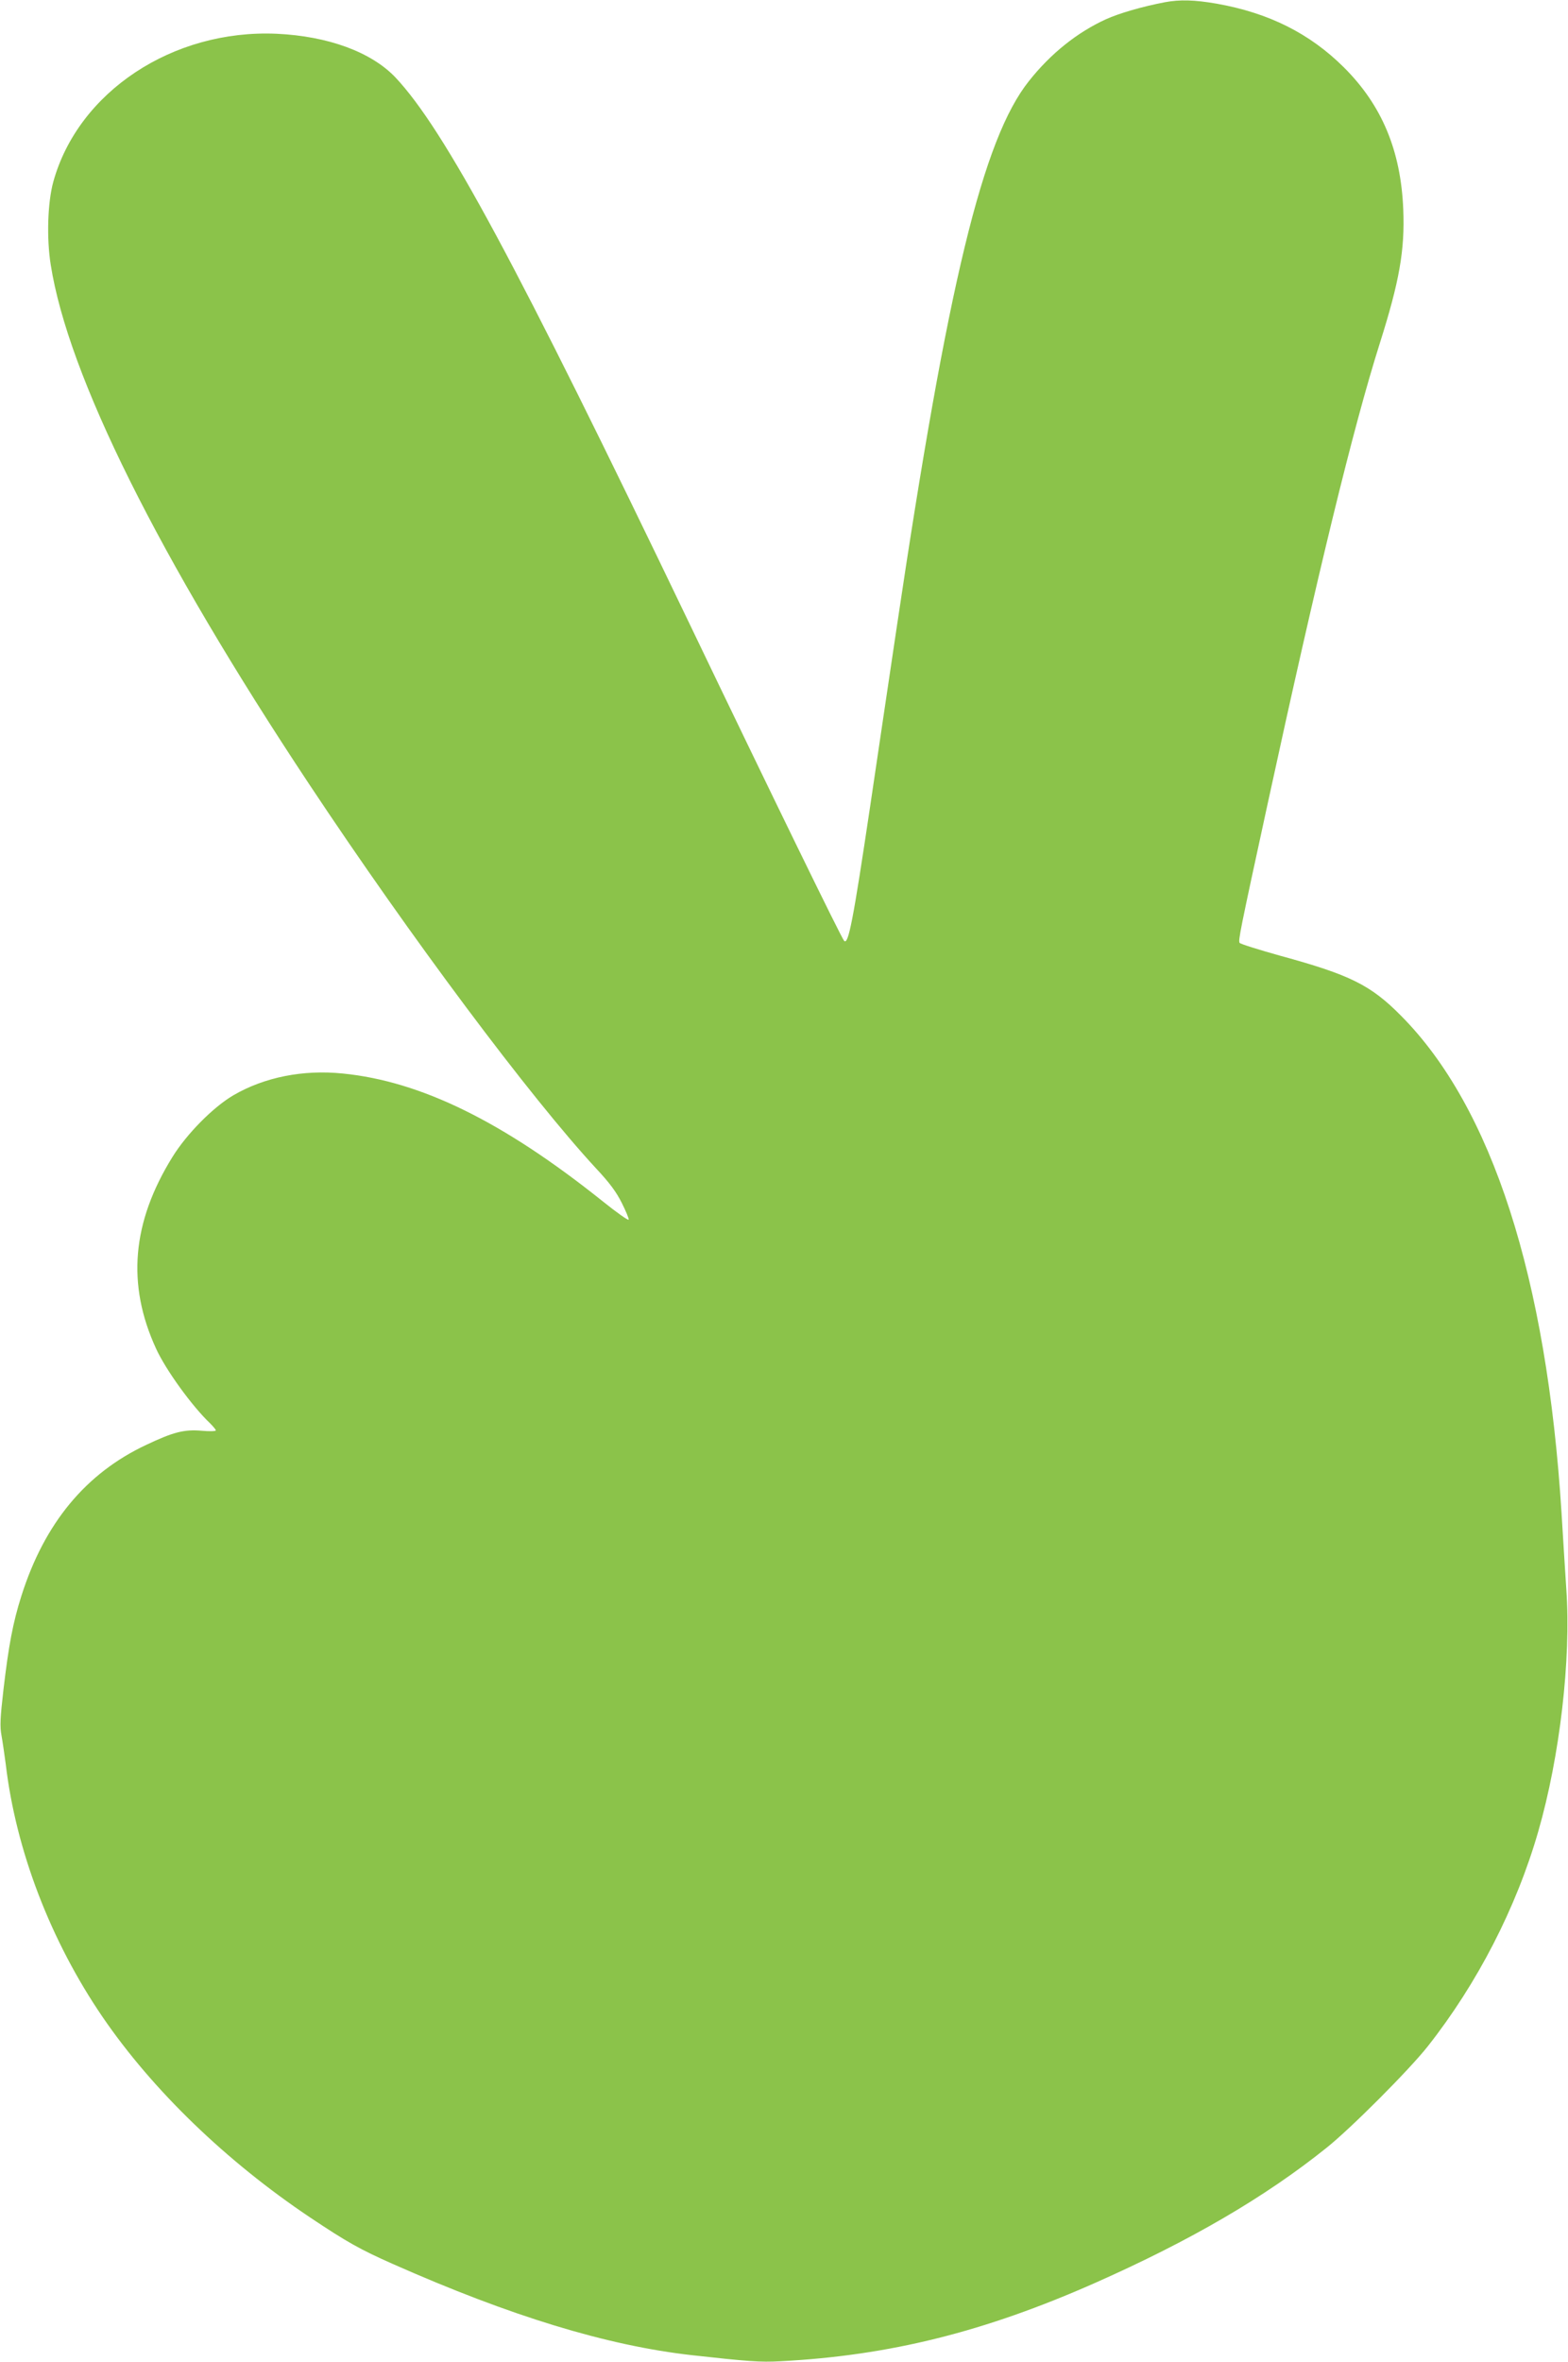 <?xml version="1.0" standalone="no"?>
<!DOCTYPE svg PUBLIC "-//W3C//DTD SVG 20010904//EN"
 "http://www.w3.org/TR/2001/REC-SVG-20010904/DTD/svg10.dtd">
<svg version="1.0" xmlns="http://www.w3.org/2000/svg"
 width="850pt" height="1280pt" viewBox="0 0 850 1280"
 preserveAspectRatio="xMidYMid meet">
<g transform="translate(0,1280) scale(0.1,-0.1)"
fill="#8bc34a" stroke="none">
<path d="M6315 12788 c-125 -24 -248 -60 -319 -92 -156 -71 -300 -186 -418
-335 -250 -313 -440 -1097 -717 -2961 -44 -294 -109 -734 -145 -977 -91 -610
-117 -746 -140 -722 -15 16 -393 791 -836 1714 -939 1956 -1331 2683 -1596
2965 -131 138 -365 224 -644 237 -564 25 -1076 -315 -1211 -802 -31 -113 -37
-306 -14 -450 94 -599 582 -1580 1401 -2815 552 -832 1197 -1695 1555 -2082
74 -79 110 -128 140 -188 22 -44 39 -85 37 -90 -2 -6 -67 40 -144 102 -537
429 -982 648 -1406 690 -215 22 -425 -20 -593 -118 -109 -64 -252 -208 -330
-334 -220 -355 -249 -691 -89 -1039 53 -116 196 -313 293 -405 17 -17 31 -34
31 -38 0 -5 -35 -6 -77 -2 -95 8 -153 -7 -299 -76 -329 -154 -553 -425 -678
-819 -46 -145 -69 -268 -97 -506 -18 -156 -20 -201 -11 -250 6 -33 16 -103 23
-155 55 -468 243 -958 525 -1371 272 -398 672 -783 1124 -1086 202 -135 272
-174 450 -253 639 -283 1160 -442 1620 -494 306 -34 371 -39 481 -33 591 31
1105 159 1704 424 519 230 922 465 1255 732 132 105 450 424 550 551 268 340
480 751 599 1165 117 406 178 933 152 1310 -6 93 -18 280 -26 415 -80 1276
-377 2199 -870 2695 -165 167 -277 222 -654 325 -118 33 -217 64 -221 70 -8
13 -1 51 151 750 274 1262 464 2041 609 2500 106 335 136 504 127 725 -13 319
-116 565 -322 770 -185 184 -407 295 -689 345 -121 21 -199 23 -281 8z"/>
</g>
</svg>
